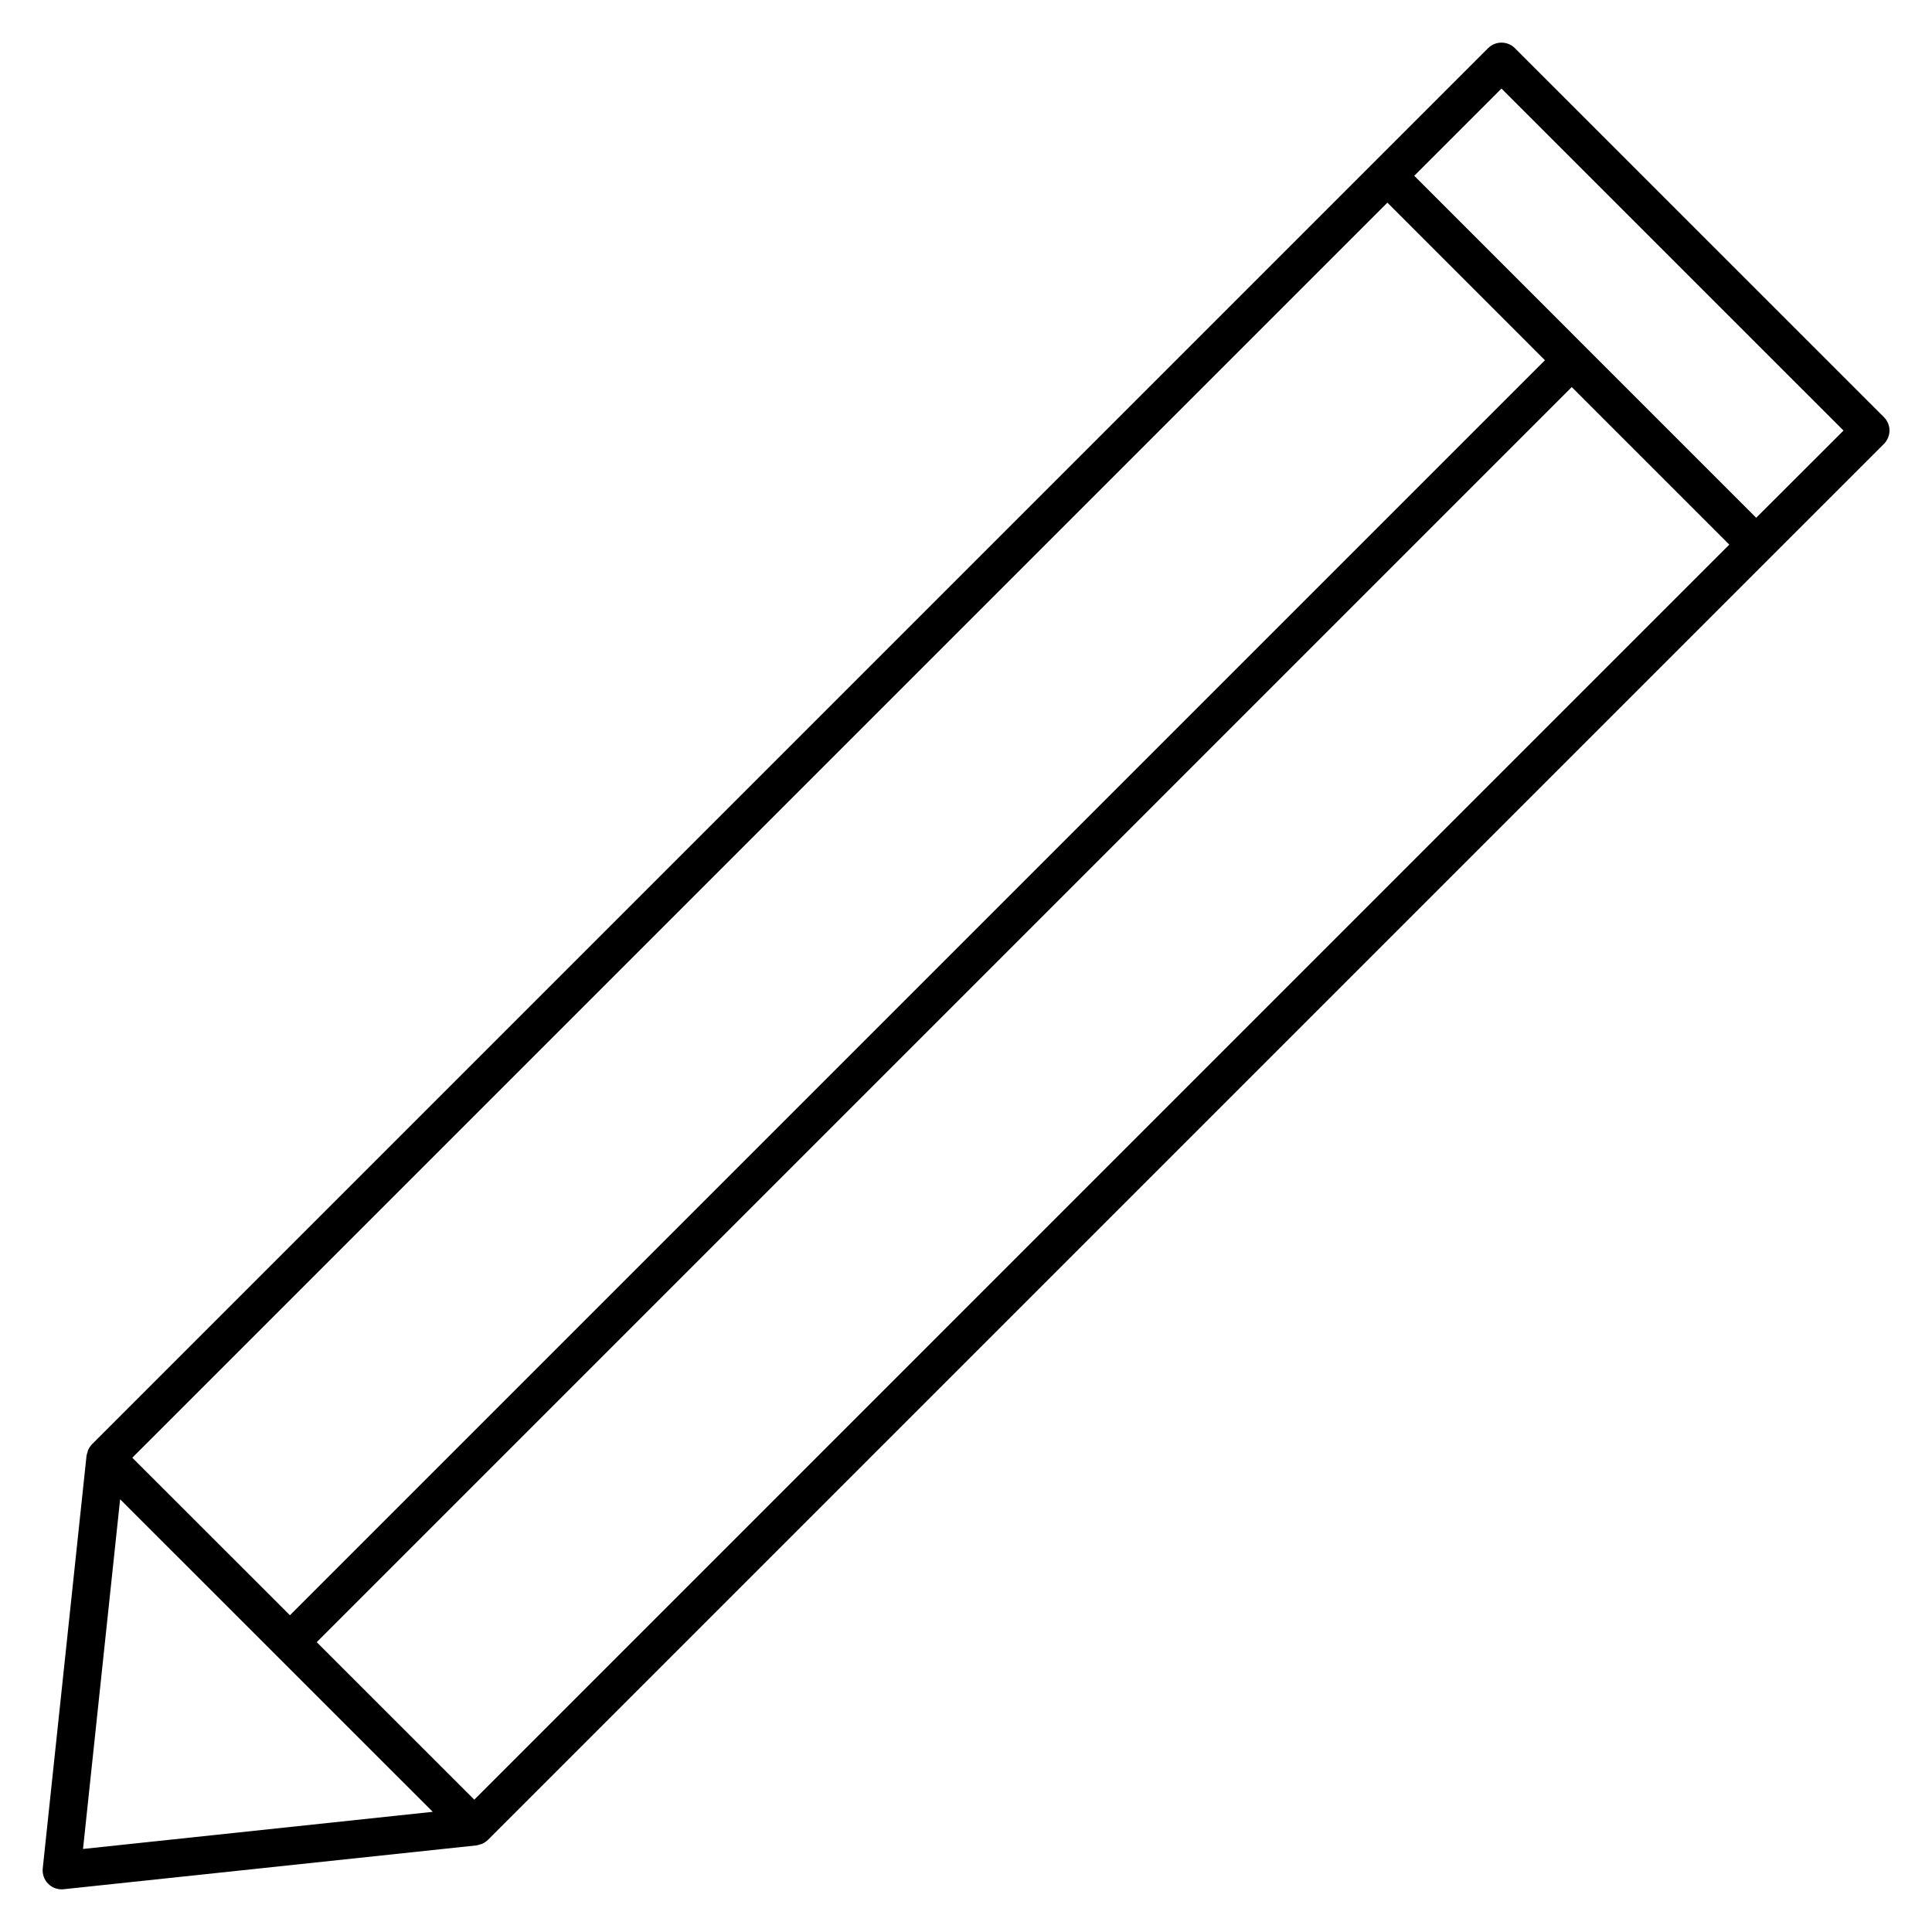 <?xml version="1.0" encoding="UTF-8"?>
<!-- Uploaded to: SVG Repo, www.svgrepo.com, Generator: SVG Repo Mixer Tools -->
<svg fill="#000000" width="800px" height="800px" version="1.1" viewBox="144 144 512 512" xmlns="http://www.w3.org/2000/svg">
 <path d="m643.24 254.53-97.77-97.758c-1.965-1.965-5.16-1.965-7.125 0l-369.96 369.97c-0.441 0.453-0.785 0.988-1.039 1.551-0.09 0.203-0.109 0.414-0.172 0.625-0.082 0.281-0.211 0.562-0.242 0.855l-11.605 109.36c-0.16 1.512 0.371 3.023 1.449 4.09 0.945 0.957 2.238 1.473 3.566 1.473 0.18 0 0.352-0.012 0.535-0.031l109.37-11.609c0.301-0.031 0.574-0.16 0.848-0.23 0.211-0.07 0.422-0.09 0.637-0.18 0.574-0.25 1.098-0.586 1.551-1.039l339.72-339.72 30.258-30.25c0.945-0.945 1.473-2.227 1.473-3.566-0.004-1.336-0.547-2.598-1.484-3.535zm-464.18 275.78 332.61-332.61 41.754 41.766-332.59 332.59zm-3.227 11.012 41.402 41.395c0.012 0.012 0.012 0.02 0.02 0.031 0.012 0.012 0.02 0.012 0.031 0.02l41.395 41.383-92.68 9.844zm93.859 79.613-41.754-41.746 332.59-332.61 41.754 41.754zm339.72-339.72-45.281-45.281c-0.012-0.012-0.012-0.031-0.02-0.039-0.012-0.012-0.031-0.012-0.039-0.02l-45.281-45.293 23.113-23.113 90.645 90.637z"/>
</svg>